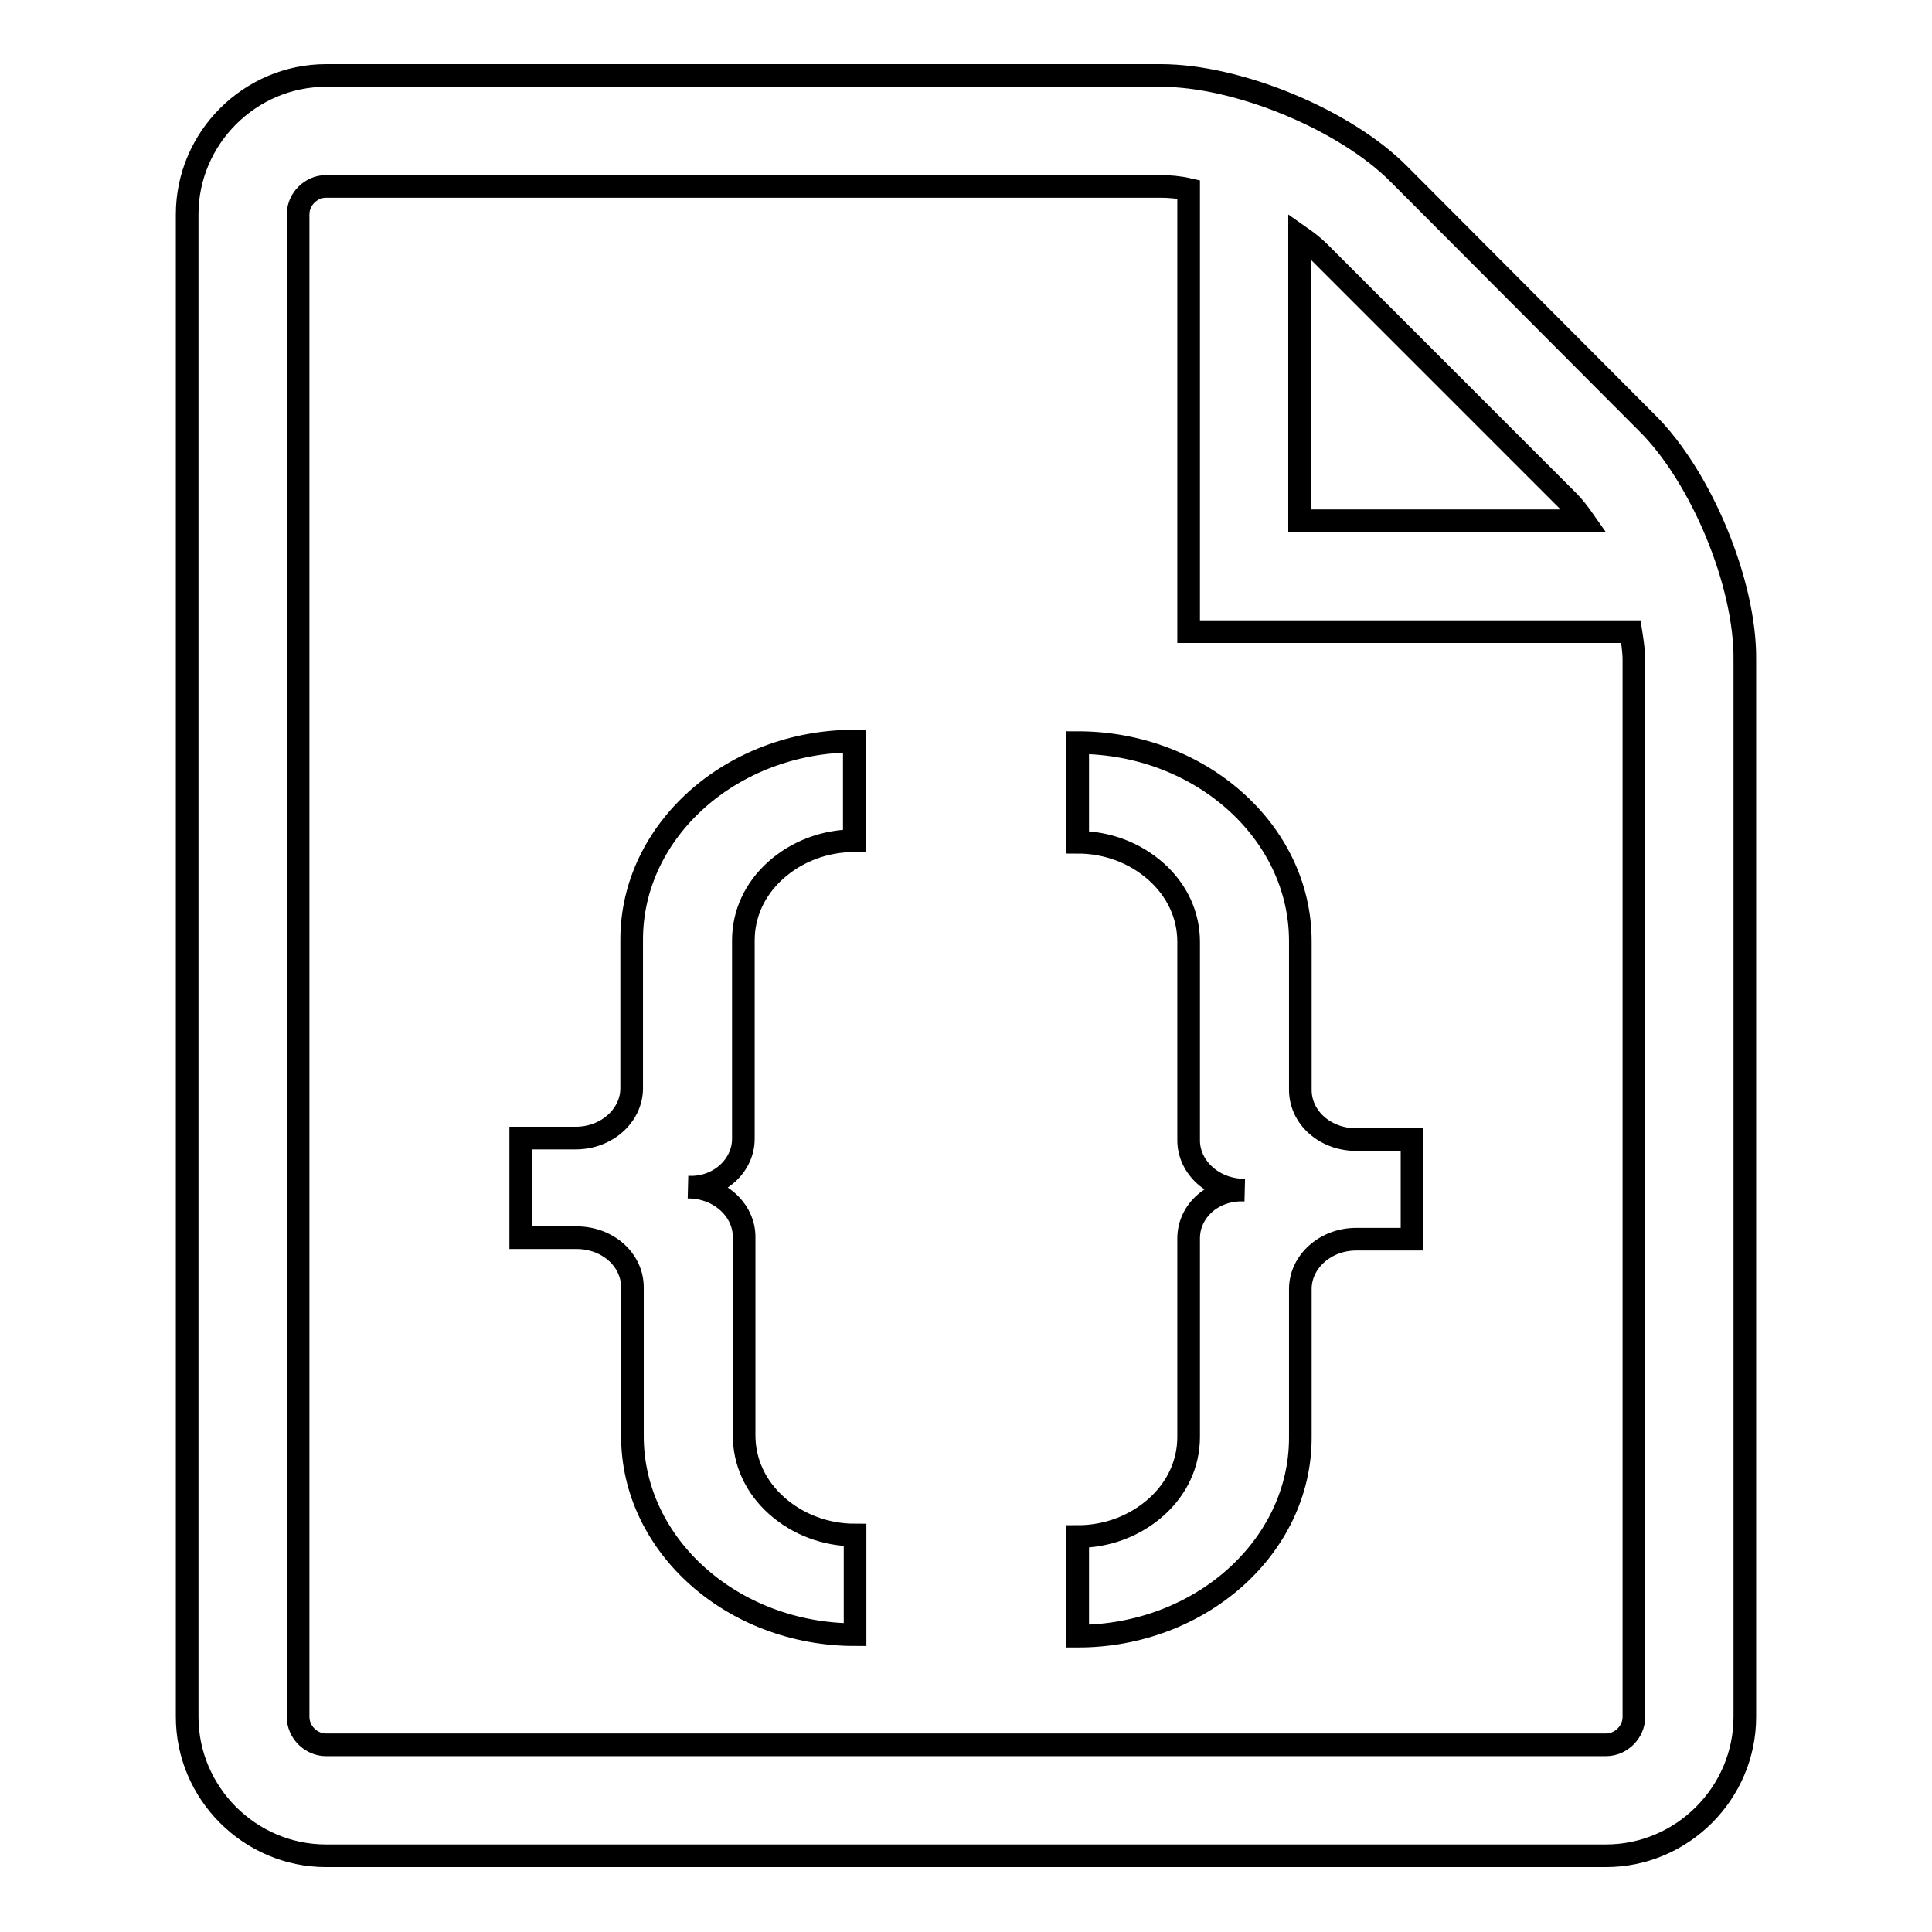 <?xml version="1.0" encoding="utf-8"?>
<!-- Svg Vector Icons : http://www.onlinewebfonts.com/icon -->
<!DOCTYPE svg PUBLIC "-//W3C//DTD SVG 1.1//EN" "http://www.w3.org/Graphics/SVG/1.1/DTD/svg11.dtd">
<svg version="1.1" xmlns="http://www.w3.org/2000/svg" xmlns:xlink="http://www.w3.org/1999/xlink" x="0px" y="0px" viewBox="0 0 256 256" enable-background="new 0 0 256 256" xml:space="preserve">
<g><g><g><path stroke-width="3" fill-opacity="0" stroke="#000000"  d="M98.5,150.9v-26.3c0-3.5,1.5-6.8,4.3-9.3c2.8-2.5,6.5-3.9,10.4-3.9V98.2c-16.2,0-29.5,11.8-29.5,26.3v19.7c0,3.6-3.3,6.6-7.4,6.6H69v13.2h7.4c4.1,0,7.4,2.9,7.4,6.6v19.7c0,14.5,13.3,26.3,29.5,26.3v-13.2c-3.9,0-7.6-1.4-10.4-3.9c-2.8-2.5-4.3-5.8-4.3-9.3v-26.3c0-3.6-3.3-6.6-7.4-6.6C95.2,157.5,98.5,154.5,98.5,150.9z M157.5,164.1v26.3c0,3.5-1.5,6.8-4.3,9.3c-2.8,2.5-6.5,3.9-10.4,3.9v13.2c16.2,0,29.5-11.8,29.5-26.3v-19.7c0-3.6,3.3-6.6,7.4-6.6h7.4v-13.2h-7.4c-4.1,0-7.4-2.9-7.4-6.6v-19.7c0-14.5-13.3-26.3-29.5-26.3v13.2c3.9,0,7.6,1.4,10.4,3.9c2.8,2.5,4.3,5.8,4.3,9.3v26.3c0,3.6,3.3,6.6,7.4,6.6C160.8,157.5,157.5,160.4,157.5,164.1z M218.2,56L185.3,23c-7.2-7.2-21.3-13-31.5-13H43.2c-10.1,0-18.4,8.3-18.4,18.4v199.1c0,10.1,8.3,18.4,18.4,18.4h169.6c10.1,0,18.4-8.3,18.4-18.4V87.4C231.3,77.3,225.4,63.1,218.2,56z M207.8,66.4c0.7,0.7,1.4,1.6,2.1,2.6h-37.7V31.3c1,0.7,1.9,1.4,2.6,2.1L207.8,66.4z M216.5,227.5c0,2-1.7,3.7-3.7,3.7H43.2c-2,0-3.7-1.7-3.7-3.7V28.4c0-2,1.7-3.7,3.7-3.7h110.6c1.1,0,2.4,0.1,3.7,0.4v58.6h58.6c0.2,1.3,0.4,2.6,0.4,3.7V227.5z"/></g><g></g><g></g><g></g><g></g><g></g><g></g><g></g><g></g><g></g><g></g><g></g><g></g><g></g><g></g><g></g></g></g>
</svg>